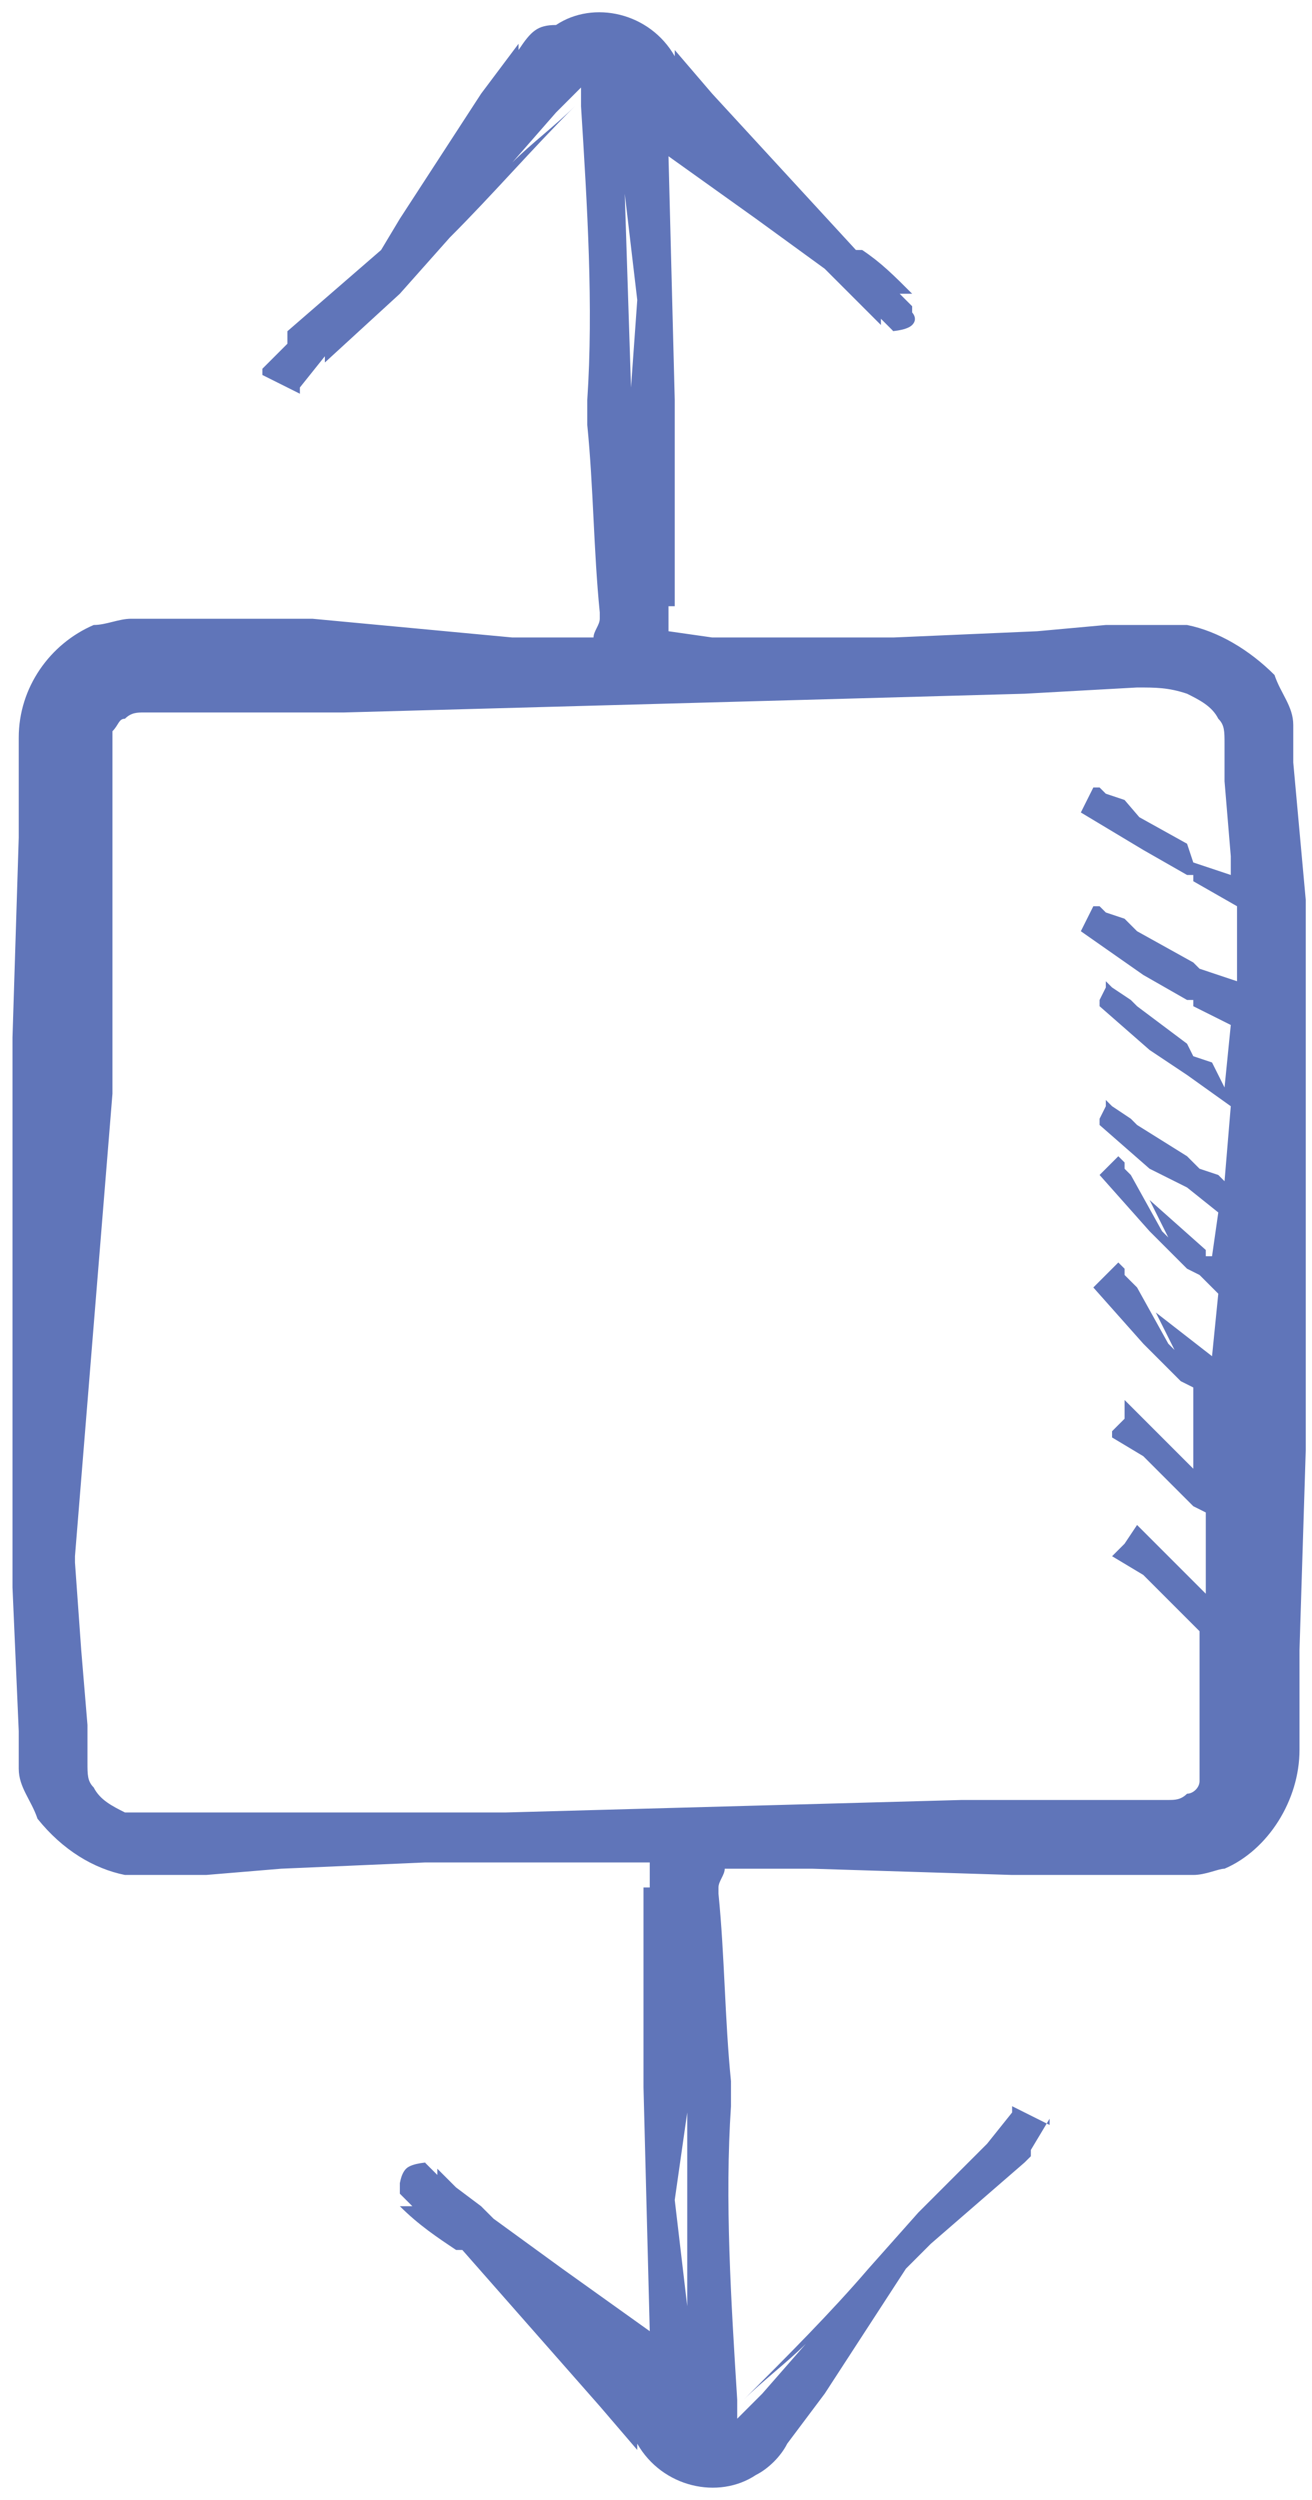 <?xml version="1.0" encoding="utf-8"?>
<!-- Generator: Adobe Illustrator 22.1.0, SVG Export Plug-In . SVG Version: 6.00 Build 0)  -->
<svg version="1.1" id="Layer_1" xmlns="http://www.w3.org/2000/svg" xmlns:xlink="http://www.w3.org/1999/xlink" x="0px" y="0px"
	 viewBox="0 0 21 40" style="enable-background:new 0 0 21 40;" xml:space="preserve">
<style type="text/css">
	.st0{fill:#6075B9;}
</style>
<title>1</title>
<path class="st0" d="M20.7,12.2c0-0.2,0-0.3,0-0.6s-0.2-0.5-0.3-0.8C20,10.4,19.5,10.1,19,10c-0.1,0-0.3,0-0.4,0h-0.3h-0.6l-1.1,0.1
	l-2.3,0.1h-2.9l-0.7-0.1V9.7l0,0l0,0h0.1V8.2V6.4l-0.1-3.9l1.4,1l1.1,0.8l0,0l0.2,0.2l0.4,0.4L14,5.1l0.1,0.1l0,0l0,0V5.1l0,0
	l0.1,0.1l0.1,0.1c-0.1,0,0.2,0,0.3-0.1s0-0.2,0-0.2V4.9l0,0l-0.2-0.2c0.1,0,0.1,0,0.2,0l0,0l0,0l0,0c-0.3-0.3-0.5-0.5-0.8-0.7h-0.1
	l-2.3-2.5l-0.6-0.7v0.1C10.4,0.2,9.5,0,8.9,0.4c-0.3,0-0.4,0.1-0.6,0.4V0.7L7.7,1.5l-1.3,2L6.1,4L4.6,5.3l0,0v0.1l0,0v0.1L4.2,5.9
	l0,0V6l0.6,0.3V6.2l0,0l0.4-0.5v0.1l1.2-1.1l0.8-0.9c0.7-0.7,1.3-1.4,2-2.1C8.9,2,8.5,2.3,8.2,2.6l0.7-0.8l0.4-0.4v0.3
	c0.1,1.6,0.2,3.2,0.1,4.7v0.4c0.1,1,0.1,2,0.2,3c0,0,0,0,0,0.1s-0.1,0.2-0.1,0.3H8.9H8.2L5,9.9H3.4H2.6c-0.2,0-0.3,0-0.5,0
	S1.7,10,1.5,10c-0.7,0.3-1.2,1-1.2,1.8v1.6l-0.1,3.2v8.8l0.1,2.3c0,0.2,0,0.3,0,0.6c0,0.3,0.2,0.5,0.3,0.8C1,29.6,1.5,29.9,2,30
	c0.1,0,0.3,0,0.4,0h0.3h0.6l1.2-0.1l2.3-0.1h2.9h0.7v0.4l0,0l0,0h-0.1v1.4v1.8l0.1,3.9l-1.4-1l-1.1-0.8l0,0l-0.2-0.2L7.3,35
	l-0.2-0.2L7,34.7l0,0l0,0v0.1l0,0l-0.1-0.1l-0.1-0.1c0.1,0-0.2,0-0.3,0.1S6.4,35,6.4,34.9V35v0.1l0.2,0.2c-0.1,0-0.1,0-0.2,0l0,0
	l0,0l0,0C6.7,35.6,7,35.8,7.3,36h0.1l2.2,2.5l0.6,0.7v-0.1c0.4,0.7,1.3,0.9,1.9,0.5c0.2-0.1,0.4-0.3,0.5-0.5l0,0l0.6-0.8l1.3-2
	l0.4-0.4l1.5-1.3l0,0l0.1-0.1l0,0v-0.1l0.3-0.5l0,0V34l-0.6-0.3v0.1l0,0l-0.4,0.5l0.1-0.1l-1.2,1.2l-0.8,0.9c-0.6,0.7-1.3,1.4-2,2.1
	c0.3-0.3,0.7-0.6,1-0.9l-0.7,0.8l-0.4,0.4v-0.3c-0.1-1.6-0.2-3.2-0.1-4.7v-0.4c-0.1-1-0.1-2-0.2-3c0,0,0,0,0-0.1s0.1-0.2,0.1-0.3
	h0.7H13l3.2,0.1h1.6h0.8c0.2,0,0.3,0,0.5,0s0.4-0.1,0.5-0.1c0.7-0.3,1.2-1.1,1.2-1.9v-1.6l0.1-3.2v-8.8L20.7,12.2z M10.1,6.2L10,3.1
	l0.2,1.7L10.1,6.2z M2,29c-0.2-0.1-0.4-0.2-0.5-0.4c-0.1-0.1-0.1-0.2-0.1-0.4c0-0.1,0-0.4,0-0.6l-0.1-1.2L1.2,25v-0.1l0.6-7.4v-5.7
	v-0.1c0.1-0.1,0.1-0.2,0.2-0.2c0.1-0.1,0.2-0.1,0.3-0.1h3.2l7.3-0.2l3.6-0.1l1.8-0.1c0.3,0,0.5,0,0.8,0.1c0.2,0.1,0.4,0.2,0.5,0.4
	c0.1,0.1,0.1,0.2,0.1,0.4c0,0.1,0,0.4,0,0.6l0.1,1.2V14l-0.3-0.1l-0.3-0.1L19,13.5L18.1,13l0.5,0.5l0,0L18,12.8l-0.3-0.1l-0.1-0.1
	h-0.1l0,0L17.3,13l1,0.6L19,14h0.1v0.1l0.7,0.4v0.6v0.1v0.5l-0.3-0.1l-0.3-0.1l-0.1-0.1l-0.9-0.5l0.5,0.5l0,0L18,14.7l-0.3-0.1
	l-0.1-0.1h-0.1l0,0l-0.2,0.4l1,0.7L19,16h0.1v0.1l0.6,0.3l-0.1,1L19.4,17l-0.3-0.1L19,16.7l-0.8-0.6L18.1,16l-0.3-0.2l-0.1-0.1v0.1
	l0,0L17.6,16l0,0v0.1l0.8,0.7l0.6,0.4l0,0l0,0l0.7,0.5l-0.1,1.2l-0.1-0.1l-0.3-0.1L19,18.5L18.2,18l-0.1-0.1l-0.3-0.2l-0.1-0.1v0.1
	l0,0l-0.1,0.2l0,0V18l0.8,0.7L19,19l0,0l0,0l0.5,0.4l-0.1,0.7h-0.1V20l-0.9-0.8l0.3,0.6l-0.1-0.1l-0.5-0.9L18,18.7v-0.1l0,0
	l-0.1-0.1l-0.3,0.3l0.8,0.9l0.6,0.6l0.2,0.1l0.1,0.1l0.2,0.2l-0.1,1L18.5,21l0.3,0.6l-0.1-0.1l-0.5-0.9L18,20.4h0v-0.1l-0.1-0.1
	l-0.2,0.2l-0.1,0.1l0,0l-0.1,0.1l0.8,0.9l0.6,0.6l0.2,0.1v0.1v1.2l-0.2-0.2l-0.1-0.1L18.6,23l-0.5-0.5L18,22.4l0,0.3l0,0l-0.2,0.2
	l0,0V23l0.5,0.3l0.4,0.4l0.1,0.1l0.1,0.1l0.2,0.2l0,0l0,0l0.2,0.1v1.3l-0.1-0.1L19,25.2L18.8,25l-0.5-0.5l-0.1-0.1L18,24.7l-0.1,0.1
	l0,0l-0.1,0.1l0.5,0.3l0.4,0.4l0.1,0.1l0.1,0.1l0.2,0.2l0,0l0,0l0.1,0.1v2.3v0.1c0,0.1-0.1,0.2-0.2,0.2c-0.1,0.1-0.2,0.1-0.3,0.1
	h-3.3L8.1,29l-3.5,0H2.8C2.5,29,2.3,29,2,29z M11,33.8v3.1l-0.2-1.7L11,33.8z"/>
</svg>
